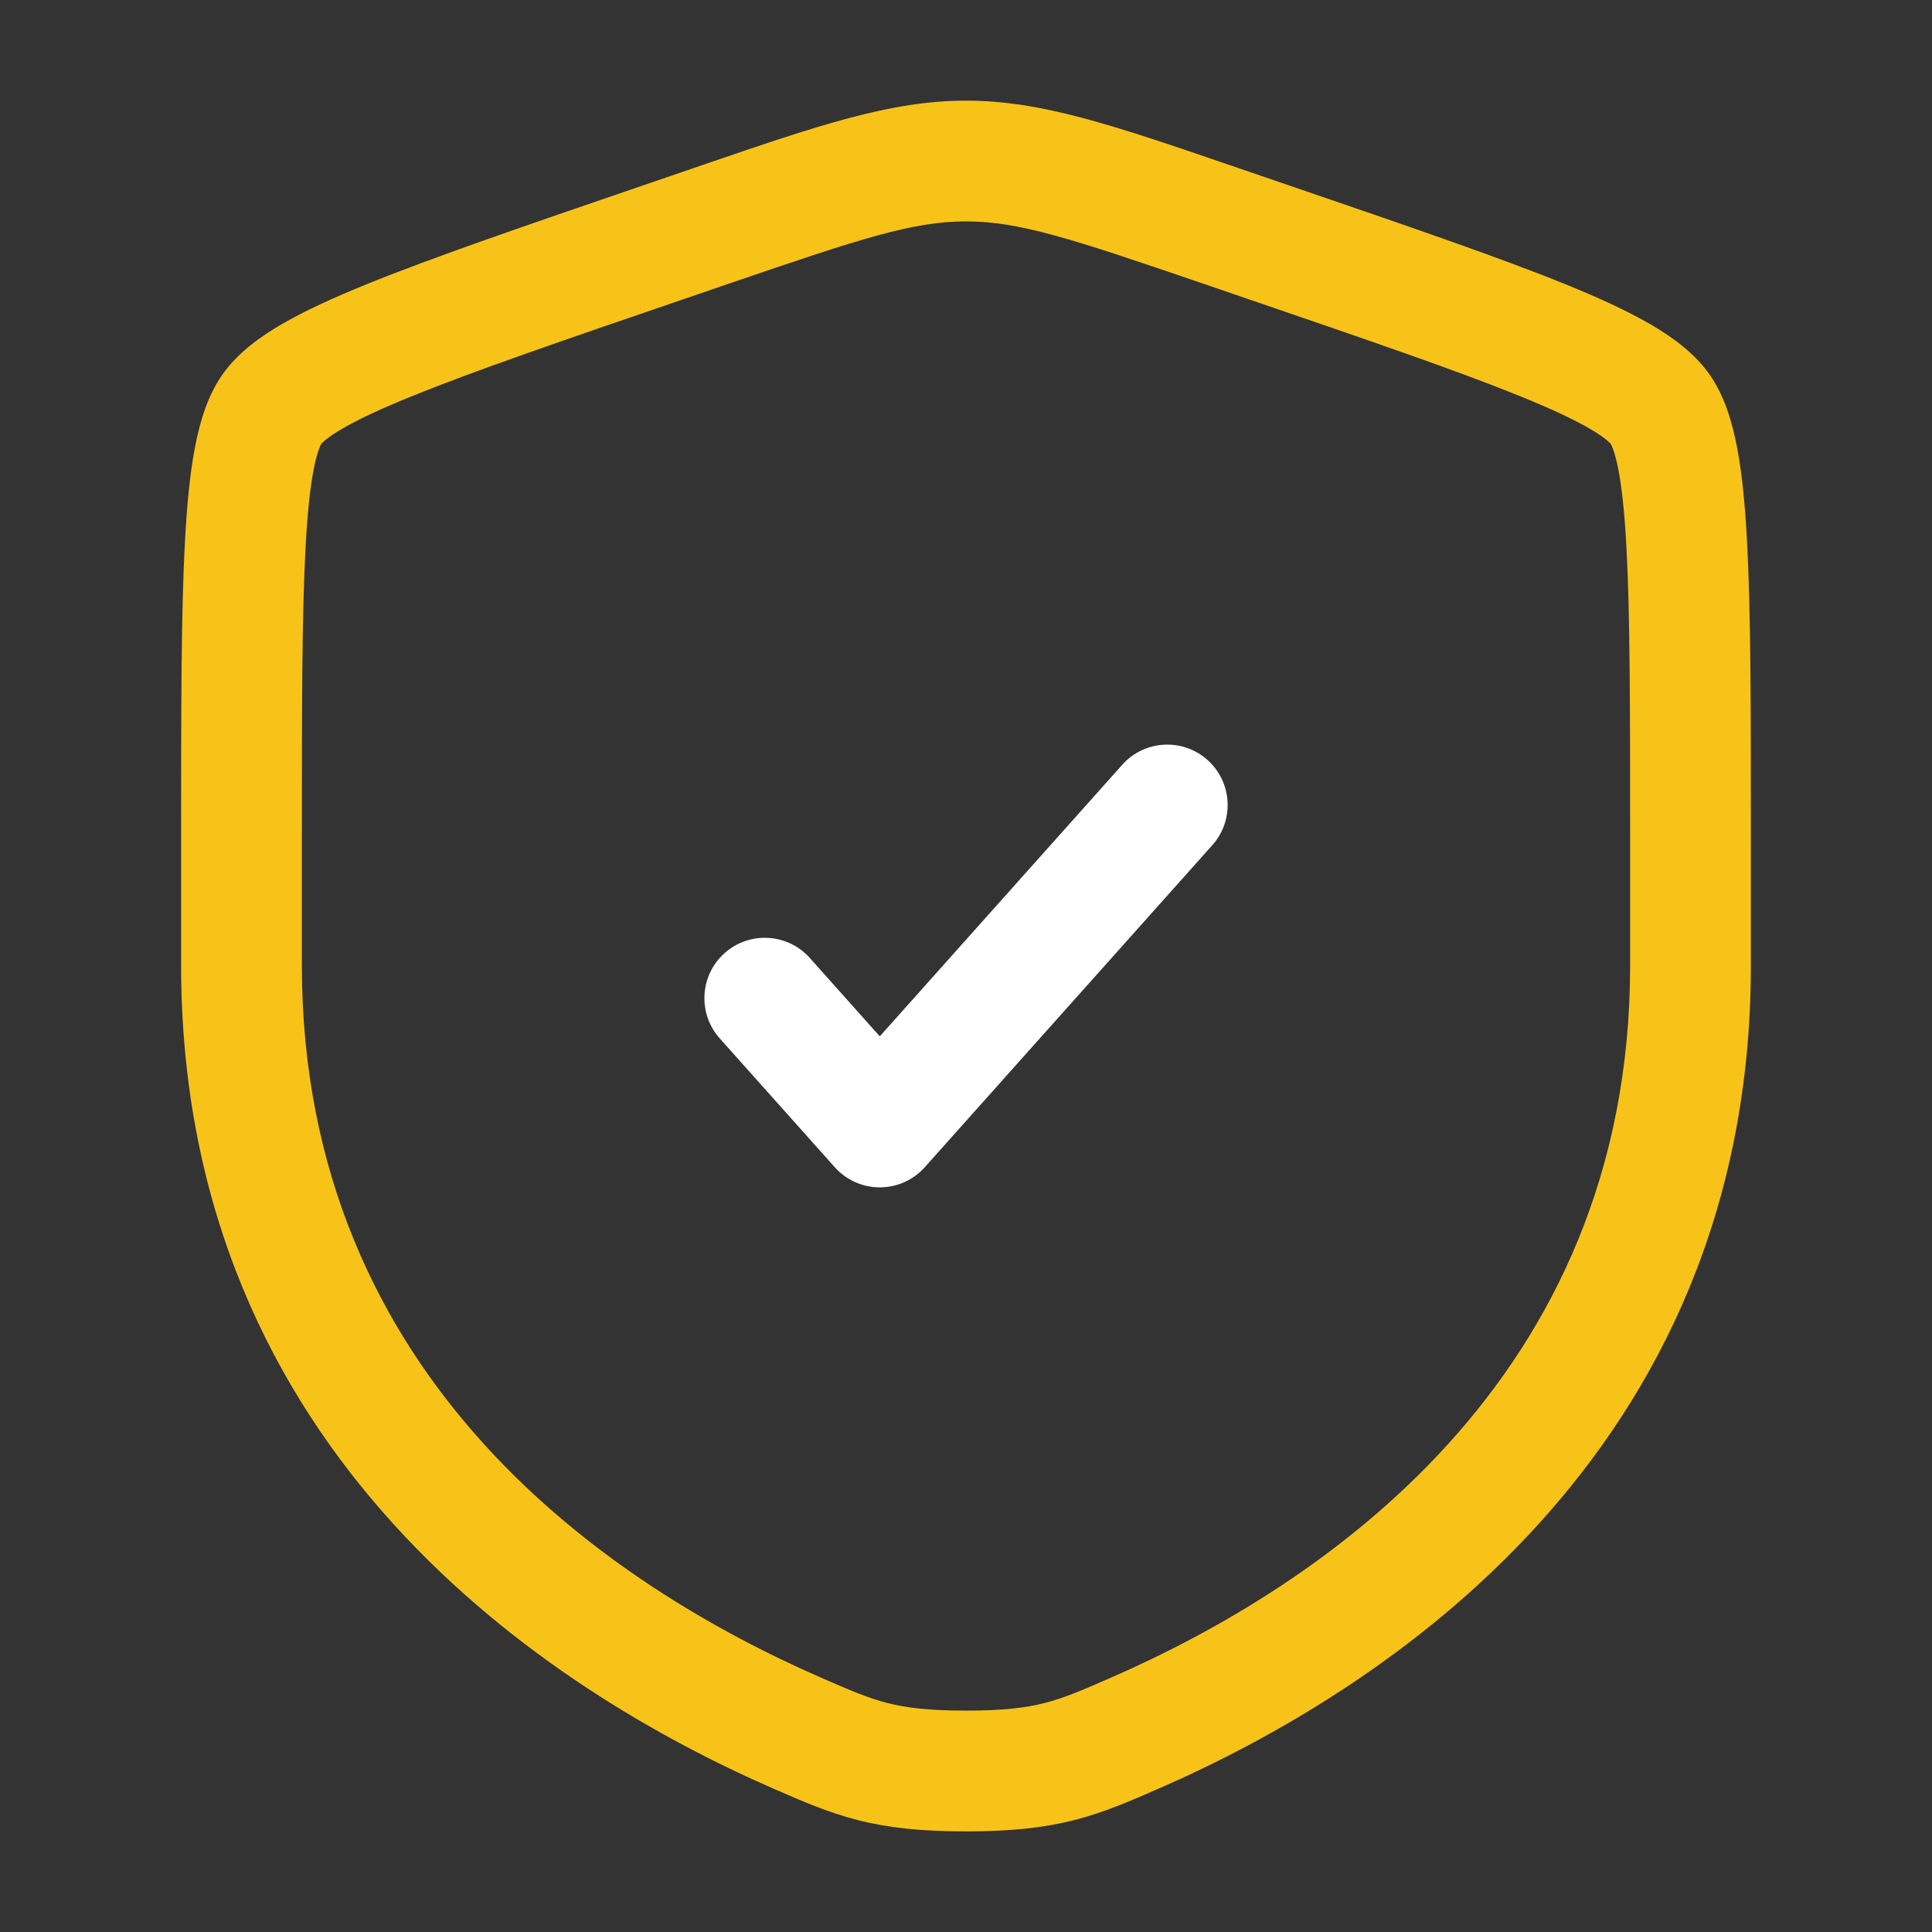 <svg width="64" height="64" viewBox="0 0 64 64" fill="none" xmlns="http://www.w3.org/2000/svg">
<rect x="0" y="0" width="64" height="64" fill="#333333" stroke="none"/>
<path fill-rule="evenodd" clip-rule="evenodd" d="M32 7.334C30.246 7.334 28.52 7.898 24.215 9.372L22.688 9.895C18.654 11.276 15.712 12.284 13.647 13.123C12.616 13.541 11.869 13.892 11.345 14.197C11.086 14.347 10.908 14.471 10.789 14.568C10.688 14.65 10.649 14.697 10.643 14.703C10.638 14.712 10.605 14.767 10.559 14.898C10.505 15.048 10.446 15.262 10.389 15.561C10.272 16.165 10.184 16.995 10.123 18.115C10.001 20.358 10 23.489 10 27.779V31.978C10 45.778 20.32 52.57 27.197 55.574C28.188 56.007 28.759 56.252 29.396 56.414C30.005 56.57 30.747 56.667 32 56.667C33.253 56.667 33.995 56.57 34.604 56.414C35.24 56.252 35.812 56.007 36.803 55.574C43.68 52.57 54 45.778 54 31.978V27.779C54 23.489 53.999 20.358 53.877 18.115C53.816 16.995 53.728 16.165 53.611 15.561C53.554 15.262 53.495 15.048 53.442 14.898C53.395 14.767 53.362 14.712 53.356 14.703C53.351 14.696 53.312 14.65 53.212 14.568C53.093 14.471 52.914 14.347 52.655 14.197C52.131 13.892 51.384 13.541 50.353 13.123C48.288 12.284 45.346 11.276 41.312 9.895L39.785 9.372C35.48 7.898 33.754 7.334 32 7.334ZM23.262 5.47C27.113 4.152 29.5 3.334 32 3.334C34.5 3.334 36.887 4.152 40.738 5.47C40.851 5.509 40.965 5.548 41.081 5.588L42.677 6.134C46.628 7.487 49.676 8.53 51.859 9.417C52.958 9.863 53.903 10.296 54.664 10.738C55.397 11.163 56.131 11.694 56.63 12.405C57.124 13.108 57.379 13.972 57.539 14.804C57.706 15.669 57.806 16.706 57.871 17.898C58 20.263 58 23.504 58 27.707V31.978C58 48.247 45.712 56.047 38.404 59.24L38.332 59.271C37.426 59.667 36.574 60.039 35.596 60.29C34.562 60.554 33.465 60.667 32 60.667C30.535 60.667 29.438 60.554 28.404 60.29C27.426 60.039 26.574 59.667 25.668 59.271L25.596 59.24C18.288 56.047 6 48.247 6 31.978V27.707C6 23.504 6 20.263 6.129 17.898C6.194 16.706 6.294 15.669 6.461 14.804C6.621 13.972 6.876 13.108 7.37 12.405C7.869 11.694 8.604 11.163 9.336 10.738C10.097 10.296 11.042 9.863 12.141 9.417C14.324 8.53 17.372 7.487 21.323 6.134L22.919 5.588C23.035 5.548 23.149 5.509 23.262 5.47Z" fill="#F8C319"/>
<path fill-rule="evenodd" clip-rule="evenodd" d="M39.999 25.174C40.823 25.91 40.895 27.174 40.159 27.998L30.635 38.665C30.256 39.09 29.713 39.333 29.144 39.333C28.574 39.333 28.031 39.09 27.652 38.665L23.842 34.398C23.107 33.574 23.178 32.31 24.002 31.574C24.826 30.838 26.09 30.91 26.826 31.734L29.144 34.33L37.176 25.334C37.911 24.51 39.175 24.439 39.999 25.174Z" fill="white"/>
</svg>
